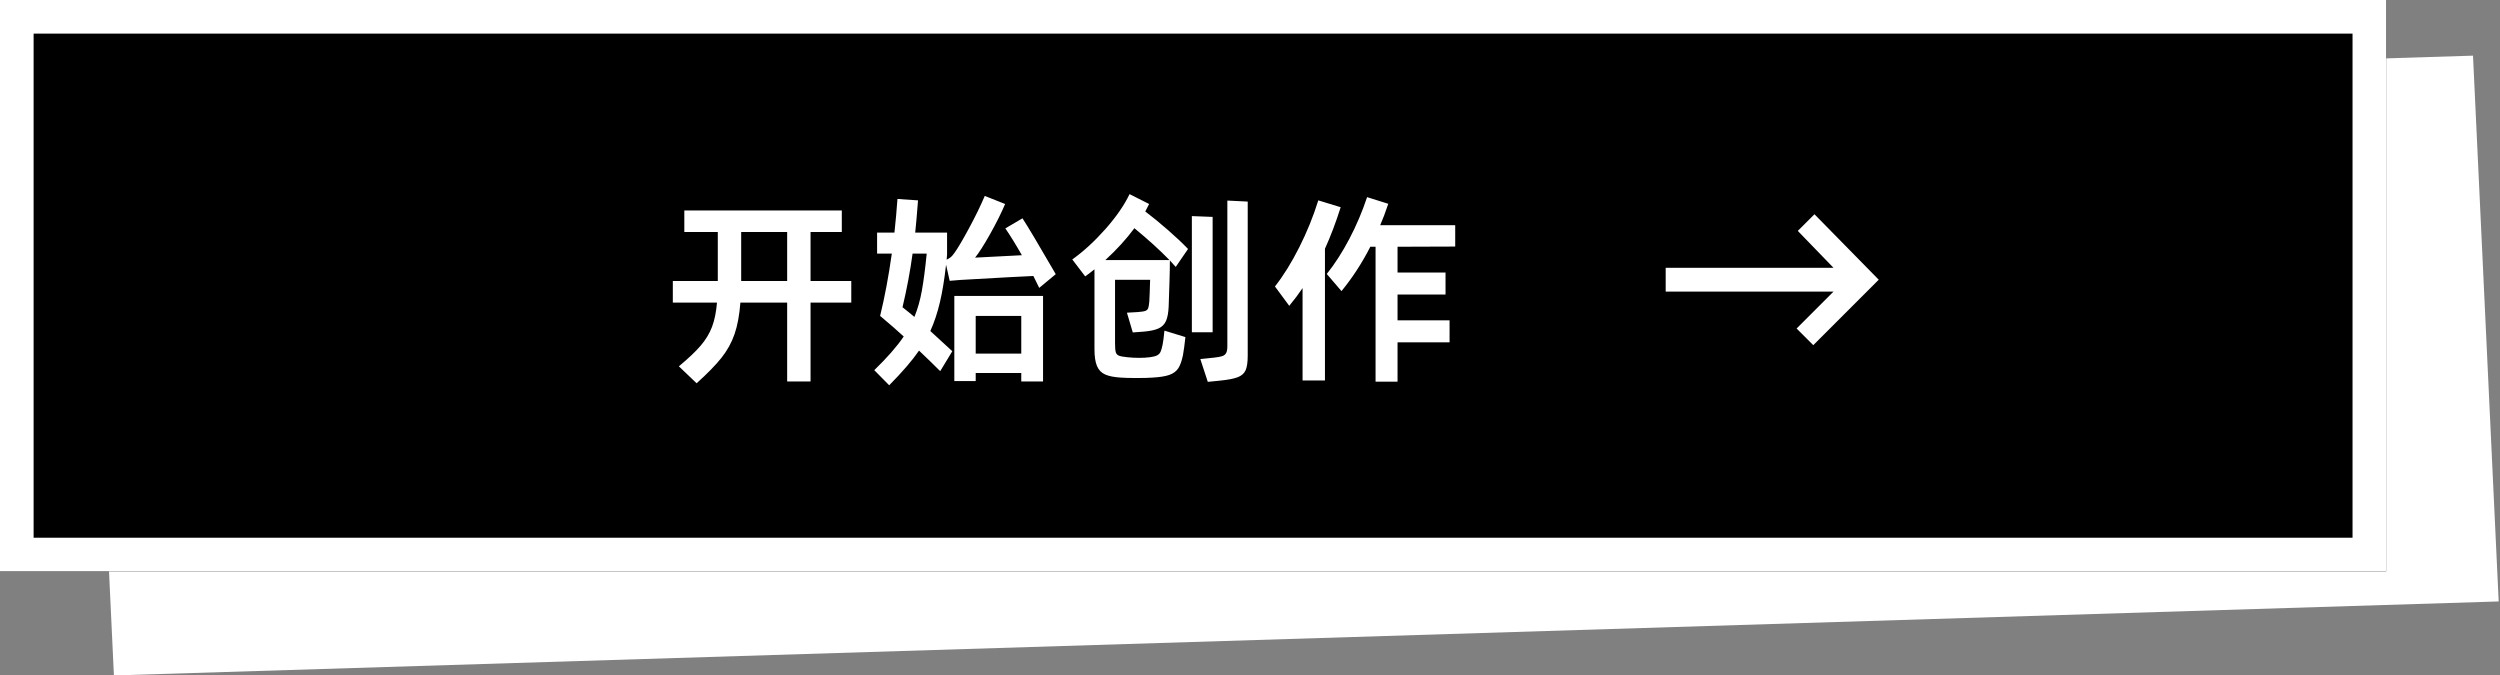 <svg xmlns="http://www.w3.org/2000/svg" xmlns:xlink="http://www.w3.org/1999/xlink" fill="none" version="1.1" width="297.551" height="80.384" viewBox="0 0 297.551 80.384"><rect x="0" y="0" width="297.551" height="80.384" fill="#808080" stroke="none"/><defs><clipPath id="master_svg0_5433_01143"><rect x="194" y="17" width="34" height="34" rx="0"/></clipPath></defs><g><g transform="matrix(0.999,-0.031,0.047,0.999,-0.724,0.343)"><rect x="10.511" y="15.43" width="284.12" height="65.025" rx="0" fill="#FFFFFF" fill-opacity="1"/></g><g><rect x="0" y="0" width="284" height="68" rx="0" fill="#010001" fill-opacity="1"/><rect x="2" y="2" width="280" height="64" rx="0" fill-opacity="0" stroke-opacity="1" stroke="#FFFFFF" fill="none" stroke-width="4"/></g><g><g><path d="M101.32,33.448L101.32,36.016L96.472,36.016L96.472,45.4L93.688,45.4L93.688,36.016L88.12,36.016Q87.952,38.248,87.424,39.772Q86.896,41.296,85.864,42.592Q84.832,43.888,82.912,45.616L80.8,43.6Q82.504,42.184,83.404,41.128Q84.304,40.072,84.748,38.896Q85.192,37.72,85.336,36.016L80.08,36.016L80.08,33.448L85.432,33.448L85.432,33.376L85.432,27.616L81.448,27.616L81.448,25.048L100.192,25.048L100.192,27.616L96.472,27.616L96.472,33.448L101.32,33.448ZM88.216,33.448L93.688,33.448L93.688,27.616L88.216,27.616L88.216,33.112L88.216,33.448ZM112.6,31.504Q112.312,34.096,111.868,35.98Q111.424,37.864,110.728,39.4Q111.952,40.504,113.344,41.8L111.904,44.176Q110.752,43.024,109.384,41.728Q108.184,43.48,105.832,45.856L104.056,44.056Q106.384,41.8,107.56,40.048Q106.528,39.088,104.752,37.6Q105.568,34.264,106.144,30.184L104.392,30.184L104.392,27.688L106.456,27.688Q106.672,25.696,106.816,23.68L109.264,23.848Q109.072,26.368,108.928,27.688L112.72,27.688L112.72,30.28Q112.672,30.712,112.672,30.904Q113.128,30.688,113.356,30.412Q113.584,30.136,113.608,30.088Q114.208,29.248,115.324,27.184Q116.44,25.12,117.208,23.32L119.632,24.28Q118.936,25.912,117.844,27.856Q116.752,29.8,116.056,30.664L121.624,30.376Q120.52,28.432,119.656,27.184L121.696,25.984Q122.584,27.328,125.656,32.632L123.688,34.264L122.992,32.848Q120.808,32.944,116.248,33.208Q113.896,33.328,113.032,33.424L112.6,31.504ZM108.832,37.72Q109.408,36.328,109.72,34.6Q110.032,32.872,110.296,30.184L108.616,30.184Q108.184,33.352,107.416,36.568Q108.568,37.48,108.832,37.72ZM116.128,45.352L113.584,45.352L113.584,35.224L124.144,35.224L124.144,45.4L121.552,45.4L121.552,44.392L116.128,44.392L116.128,45.352ZM121.552,42.088L121.552,37.6L116.128,37.6L116.128,42.088L121.552,42.088ZM135.4,37.144Q136.072,37.096,136.324,37Q136.576,36.904,136.66,36.676Q136.744,36.448,136.792,35.872Q136.792,35.56,136.84,34.792L136.888,33.304L132.712,33.304L132.712,40.816Q132.712,41.608,132.796,41.908Q132.88,42.208,133.168,42.328Q133.456,42.448,134.2,42.52Q134.896,42.592,135.616,42.592Q136.24,42.592,136.84,42.52Q137.416,42.448,137.704,42.304Q137.992,42.16,138.124,41.884Q138.256,41.608,138.376,41.008Q138.472,40.552,138.592,39.352L141.088,40.12Q140.944,41.44,140.8,42.256Q140.584,43.312,140.236,43.84Q139.888,44.368,139.18,44.62Q138.472,44.872,137.128,44.944Q136.528,44.992,135.28,44.992Q134.056,44.992,133.432,44.944Q132.208,44.872,131.536,44.572Q130.864,44.272,130.564,43.564Q130.264,42.856,130.264,41.56L130.264,32.056Q129.544,32.632,129.16,32.896L127.624,30.88Q129.64,29.44,131.572,27.256Q133.504,25.072,134.44,23.104L136.768,24.28Q136.384,25.024,136.312,25.168Q137.608,26.152,139.036,27.4Q140.464,28.648,141.4,29.632L139.936,31.768Q139.288,31.048,139.24,31Q139.24,32.008,139.192,33.532Q139.144,35.056,139.096,36.472Q139.048,37.576,138.784,38.188Q138.52,38.8,137.896,39.088Q137.272,39.376,136.096,39.472L134.824,39.568L134.128,37.216L135.4,37.144ZM146.08,23.872L148.504,23.992L148.504,42.328Q148.504,43.504,148.252,44.068Q148,44.632,147.316,44.896Q146.632,45.16,145.192,45.304L143.752,45.448L142.864,42.736L144.472,42.568Q145.144,42.496,145.468,42.388Q145.792,42.28,145.936,42.016Q146.08,41.752,146.08,41.2L146.08,23.872ZM141.856,25.72L144.328,25.816L144.328,39.544L141.856,39.544L141.856,25.72ZM139.192,30.952Q137.44,29.152,135.016,27.16Q133.576,29.104,131.56,30.952L139.192,30.952ZM173.2,29.344L166.336,29.368L166.336,32.44L172.048,32.44L172.048,35.056L166.336,35.056L166.336,38.128L172.528,38.128L172.528,40.744L166.336,40.744L166.336,45.424L163.72,45.424L163.72,29.368L163.096,29.368Q161.632,32.248,159.664,34.648L157.912,32.608Q159.352,30.808,160.6,28.432Q161.848,26.056,162.712,23.464L165.232,24.256Q164.728,25.768,164.272,26.8L173.2,26.8L173.2,29.344ZM159.568,24.664Q158.728,27.328,157.696,29.608L157.696,45.28L155.032,45.28L155.032,34.288Q154.36,35.296,153.448,36.4L151.744,34.096Q153.256,32.176,154.636,29.44Q156.016,26.704,156.904,23.848L159.568,24.664Z" fill="#FFFFFF" fill-opacity="1"/></g><g clip-path="url(#master_svg0_5433_01143)"><g><path d="M218.225,31.875L198.25,31.875L198.25,34.708L218.225,34.708L213.833,39.1L215.817,41.083L223.608,33.292L215.958,25.5L213.975,27.483L218.225,31.875Z" fill="#FFFFFF" fill-opacity="1"/></g></g></g></g></svg>